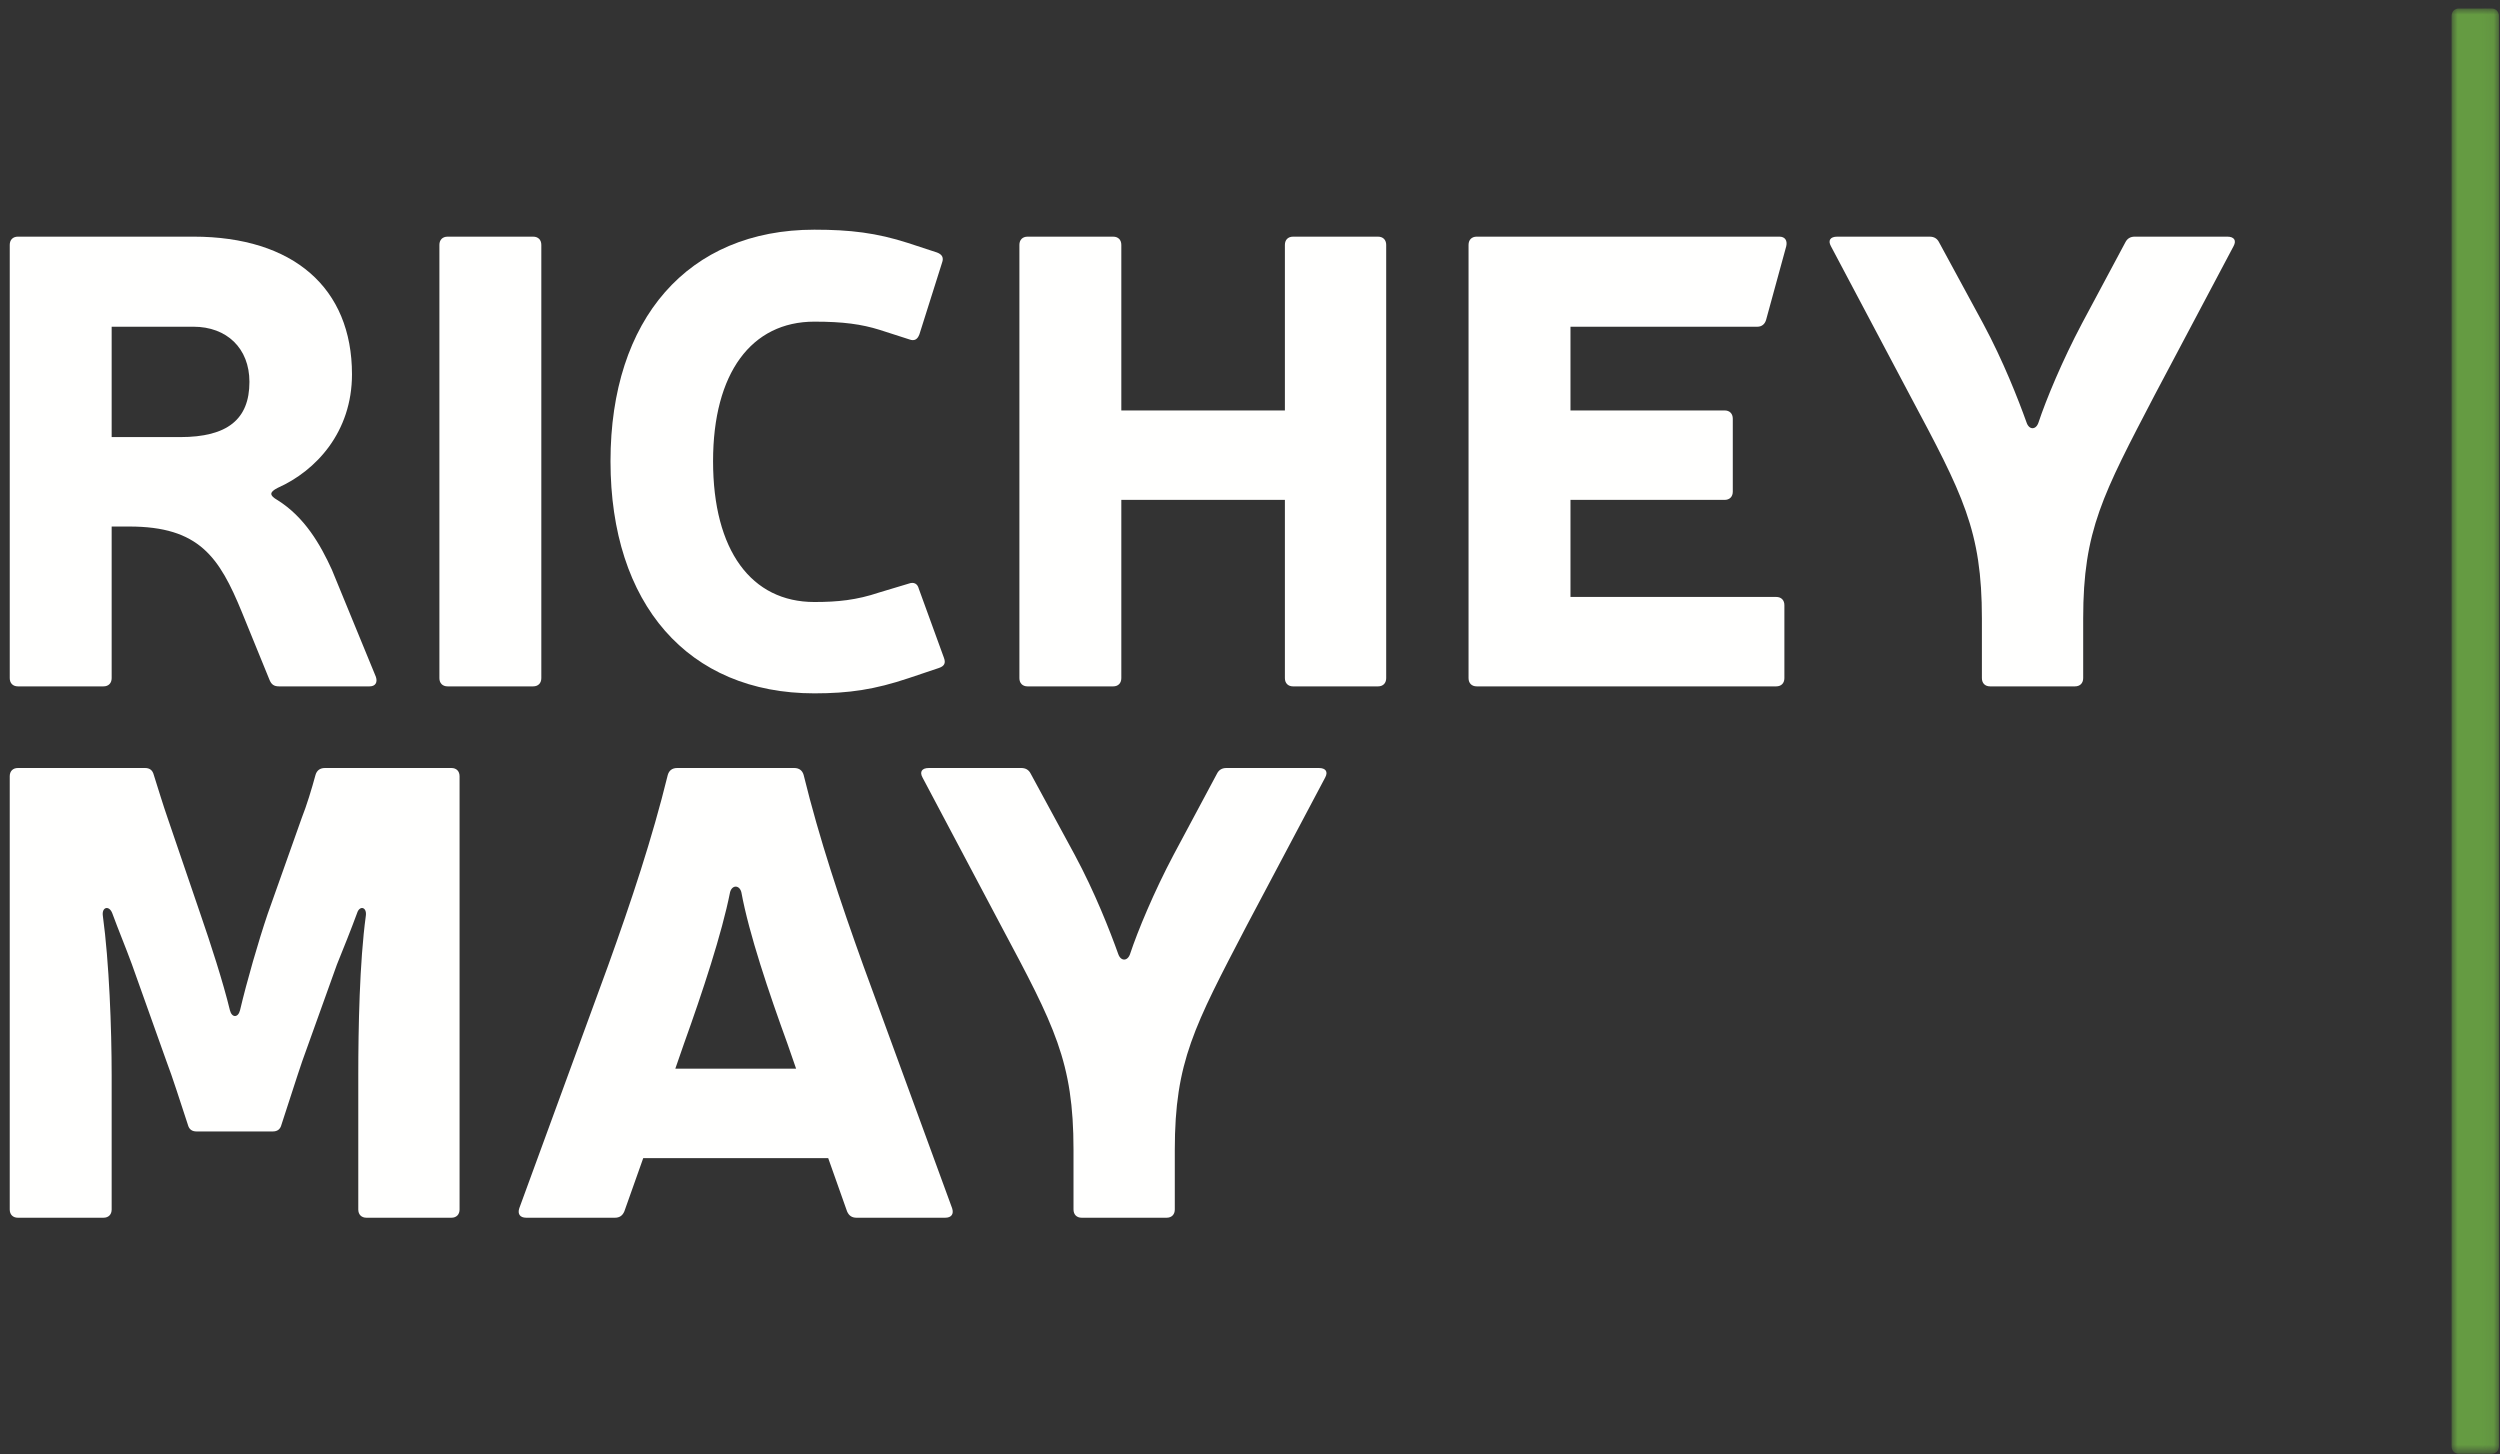 <?xml version="1.0" encoding="UTF-8"?>
<svg width="208px" height="121px" viewBox="0 0 208 121" version="1.1" xmlns="http://www.w3.org/2000/svg" xmlns:xlink="http://www.w3.org/1999/xlink">
    <rect x="0" y="0" width="208" height="121" fill="#333333" stroke="none"/>
    <title>Group</title>
    <defs>
        <polygon id="path-1" points="-2.84217094e-14 0 3.938 0 3.938 120.249 -2.84217094e-14 120.249"></polygon>
    </defs>
    <g id="Page-1" stroke="none" stroke-width="1" fill="none" fill-rule="evenodd">
        <g id="Logo---RM-Main-Mono-White-(1)" transform="translate(-52, -11)">
            <g id="Group" transform="translate(52.81, 11.708)">
                <g id="Group-3" transform="translate(203.162, 0)">
                    <mask id="mask-2" fill="white">
                        <use xlink:href="#path-1"></use>
                    </mask>
                    <g id="Clip-2"></g>
                    <path d="M3.939,119.612 C3.939,120.003 3.695,120.249 3.307,120.249 L0.631,120.249 C0.243,120.249 -2.84217094e-14,120.003 -2.84217094e-14,119.612 L-2.84217094e-14,0.637 C-2.84217094e-14,0.245 0.243,0 0.631,0 L3.307,0 C3.695,0 3.939,0.245 3.939,0.637" id="Fill-1" fill="#659B42" mask="url(#mask-2)"></path>
                </g>
                <path d="M14.185,35.658 C18.111,35.658 19.943,34.18 19.943,31.066 C19.943,28.27 18.059,26.475 15.285,26.475 L8.48,26.475 L8.48,35.658 L14.185,35.658 Z M15.285,18.981 C23.607,18.981 28.475,23.256 28.475,30.433 C28.475,35.236 25.491,38.455 22.299,39.88 C21.566,40.249 21.619,40.513 22.247,40.882 C24.549,42.308 25.859,44.629 26.8,46.688 L30.464,55.606 C30.622,56.082 30.412,56.398 29.942,56.398 L22.403,56.398 C21.984,56.398 21.775,56.24 21.619,55.871 L19.315,50.224 C17.43,45.632 15.755,43.099 9.946,43.099 L8.48,43.099 L8.48,55.712 C8.48,56.134 8.219,56.398 7.799,56.398 L0.681,56.398 C0.262,56.398 0.001,56.134 0.001,55.712 L0.001,19.667 C0.001,19.245 0.262,18.981 0.681,18.981 L15.285,18.981 Z" id="Fill-4" fill="#FFFFFE"></path>
                <path d="M44.228,55.712 C44.228,56.134 43.966,56.398 43.548,56.398 L36.429,56.398 C36.01,56.398 35.748,56.134 35.748,55.712 L35.748,19.667 C35.748,19.246 36.01,18.982 36.429,18.982 L43.548,18.982 C43.966,18.982 44.228,19.246 44.228,19.667" id="Fill-5" fill="#FFFFFE"></path>
                <path d="M74.795,55.712 C71.968,56.663 69.822,56.979 66.944,56.979 C56.422,56.979 49.984,49.537 49.984,37.664 C49.984,25.842 56.422,18.402 66.944,18.402 C69.927,18.402 72.125,18.666 74.743,19.51 L77.151,20.3 C77.57,20.459 77.726,20.723 77.57,21.145 L75.685,27.109 C75.528,27.531 75.267,27.689 74.848,27.531 L72.387,26.739 C70.869,26.265 69.351,26.053 66.944,26.053 C61.709,26.053 58.517,30.328 58.517,37.664 C58.517,45.105 61.709,49.379 66.944,49.379 C68.88,49.379 70.451,49.221 72.335,48.588 L74.795,47.849 C75.214,47.69 75.528,47.849 75.633,48.271 L77.726,54.023 C77.884,54.445 77.779,54.709 77.308,54.868" id="Fill-6" fill="#FFFFFE"></path>
                <path d="M114.521,55.712 C114.521,56.134 114.259,56.399 113.84,56.399 L106.774,56.399 C106.355,56.399 106.093,56.134 106.093,55.712 L106.093,40.882 L92.484,40.882 L92.484,55.712 C92.484,56.134 92.223,56.399 91.803,56.399 L84.684,56.399 C84.266,56.399 84.004,56.134 84.004,55.712 L84.004,19.667 C84.004,19.246 84.265,18.982 84.684,18.982 L91.803,18.982 C92.223,18.982 92.484,19.246 92.484,19.667 L92.484,33.441 L106.093,33.441 L106.093,19.667 C106.093,19.246 106.355,18.982 106.774,18.982 L113.84,18.982 C114.259,18.982 114.521,19.246 114.521,19.667" id="Fill-7" fill="#FFFFFE"></path>
                <path d="M142.678,33.441 C143.096,33.441 143.358,33.706 143.358,34.128 L143.358,40.196 C143.358,40.618 143.096,40.883 142.678,40.883 L129.854,40.883 L129.854,48.958 L146.971,48.958 C147.389,48.958 147.651,49.221 147.651,49.643 L147.651,55.713 C147.651,56.135 147.389,56.398 146.971,56.398 L122.055,56.398 C121.635,56.398 121.373,56.135 121.373,55.713 L121.373,19.667 C121.373,19.246 121.635,18.981 122.055,18.981 L147.232,18.981 C147.702,18.981 147.912,19.298 147.807,19.773 L146.132,25.895 C146.028,26.265 145.766,26.476 145.399,26.476 L129.854,26.476 L129.854,33.441" id="Fill-8" fill="#FFFFFE"></path>
                <path d="M178.478,32.122 C174.133,40.461 172.511,43.416 172.511,50.751 L172.511,55.713 C172.511,56.134 172.248,56.398 171.83,56.398 L164.764,56.398 C164.346,56.398 164.084,56.134 164.084,55.713 L164.084,50.751 C164.084,43.416 162.513,40.461 158.063,32.122 L151.521,19.773 C151.26,19.298 151.468,18.982 152.045,18.982 L159.739,18.982 C160.106,18.982 160.367,19.14 160.523,19.456 L164.187,26.211 C165.863,29.326 167.119,32.545 167.8,34.444 C168.009,35.077 168.586,35.077 168.793,34.444 C169.422,32.545 170.784,29.272 172.406,26.211 L176.018,19.456 C176.175,19.14 176.437,18.981 176.803,18.981 L184.498,18.981 C185.074,18.981 185.282,19.298 185.022,19.773" id="Fill-9" fill="#FFFFFE"></path>
                <path d="M37.426,99.921 C37.426,100.343 37.164,100.607 36.746,100.607 L29.68,100.607 C29.261,100.607 28.999,100.343 28.999,99.921 L28.999,88.786 C28.999,84.829 29.103,79.339 29.627,75.487 C29.732,74.748 29.103,74.59 28.894,75.276 C28.37,76.701 27.794,78.126 27.219,79.55 L24.34,87.573 C23.869,88.944 23.241,90.95 22.613,92.849 C22.509,93.272 22.247,93.429 21.88,93.429 L15.547,93.429 C15.18,93.429 14.918,93.272 14.814,92.849 C14.185,90.95 13.558,88.944 13.033,87.573 L10.155,79.499 C9.631,78.073 9.055,76.701 8.532,75.276 C8.271,74.59 7.642,74.748 7.747,75.487 C8.271,79.339 8.48,84.829 8.48,88.786 L8.48,99.921 C8.48,100.343 8.218,100.607 7.799,100.607 L0.68,100.607 C0.262,100.607 7.10542736e-15,100.343 7.10542736e-15,99.921 L7.10542736e-15,63.876 C7.10542736e-15,63.454 0.262,63.19 0.68,63.19 L11.254,63.19 C11.621,63.19 11.882,63.349 11.987,63.771 C12.353,64.933 12.772,66.305 13.139,67.36 L15.86,75.329 C16.698,77.757 17.745,80.975 18.32,83.35 C18.479,83.984 19.002,83.984 19.159,83.35 C19.733,80.922 20.676,77.65 21.461,75.329 L24.289,67.36 C24.707,66.305 25.125,64.932 25.439,63.771 C25.545,63.402 25.805,63.19 26.225,63.19 L36.746,63.19 C37.164,63.19 37.426,63.454 37.426,63.876" id="Fill-10" fill="#FFFFFE"></path>
                <path d="M64.693,86.094 C63.175,81.925 61.5,76.965 60.873,73.535 C60.716,72.9 60.087,72.9 59.929,73.535 C59.249,76.965 57.626,81.872 56.109,86.094 L55.376,88.206 L65.426,88.206 L64.693,86.094 Z M52.707,95.647 L51.135,100.08 C50.979,100.449 50.717,100.607 50.351,100.607 L42.972,100.607 C42.447,100.607 42.238,100.29 42.395,99.816 L49.776,79.655 C51.712,74.273 53.44,69.102 54.748,63.771 C54.852,63.402 55.114,63.19 55.532,63.19 L65.269,63.19 C65.687,63.19 65.949,63.402 66.054,63.771 C67.362,69.102 69.09,74.273 71.027,79.655 L78.406,99.816 C78.565,100.29 78.355,100.607 77.832,100.607 L70.451,100.607 C70.085,100.607 69.823,100.449 69.666,100.08 L68.096,95.647 L52.707,95.647 Z" id="Fill-11" fill="#FFFFFE"></path>
                <path d="M102.9,76.331 C98.556,84.669 96.933,87.625 96.933,94.961 L96.933,99.92 C96.933,100.343 96.671,100.607 96.253,100.607 L89.186,100.607 C88.768,100.607 88.506,100.343 88.506,99.92 L88.506,94.961 C88.506,87.625 86.935,84.669 82.486,76.331 L75.944,63.982 C75.682,63.506 75.89,63.19 76.466,63.19 L84.161,63.19 C84.528,63.19 84.789,63.349 84.946,63.665 L88.61,70.42 C90.286,73.534 91.542,76.754 92.223,78.653 C92.431,79.286 93.008,79.286 93.216,78.653 C93.845,76.754 95.206,73.481 96.829,70.42 L100.441,63.665 C100.597,63.349 100.859,63.19 101.225,63.19 L108.92,63.19 C109.496,63.19 109.704,63.506 109.445,63.982" id="Fill-12" fill="#FFFFFE"></path>
            </g>
        </g>
    </g>
</svg>
